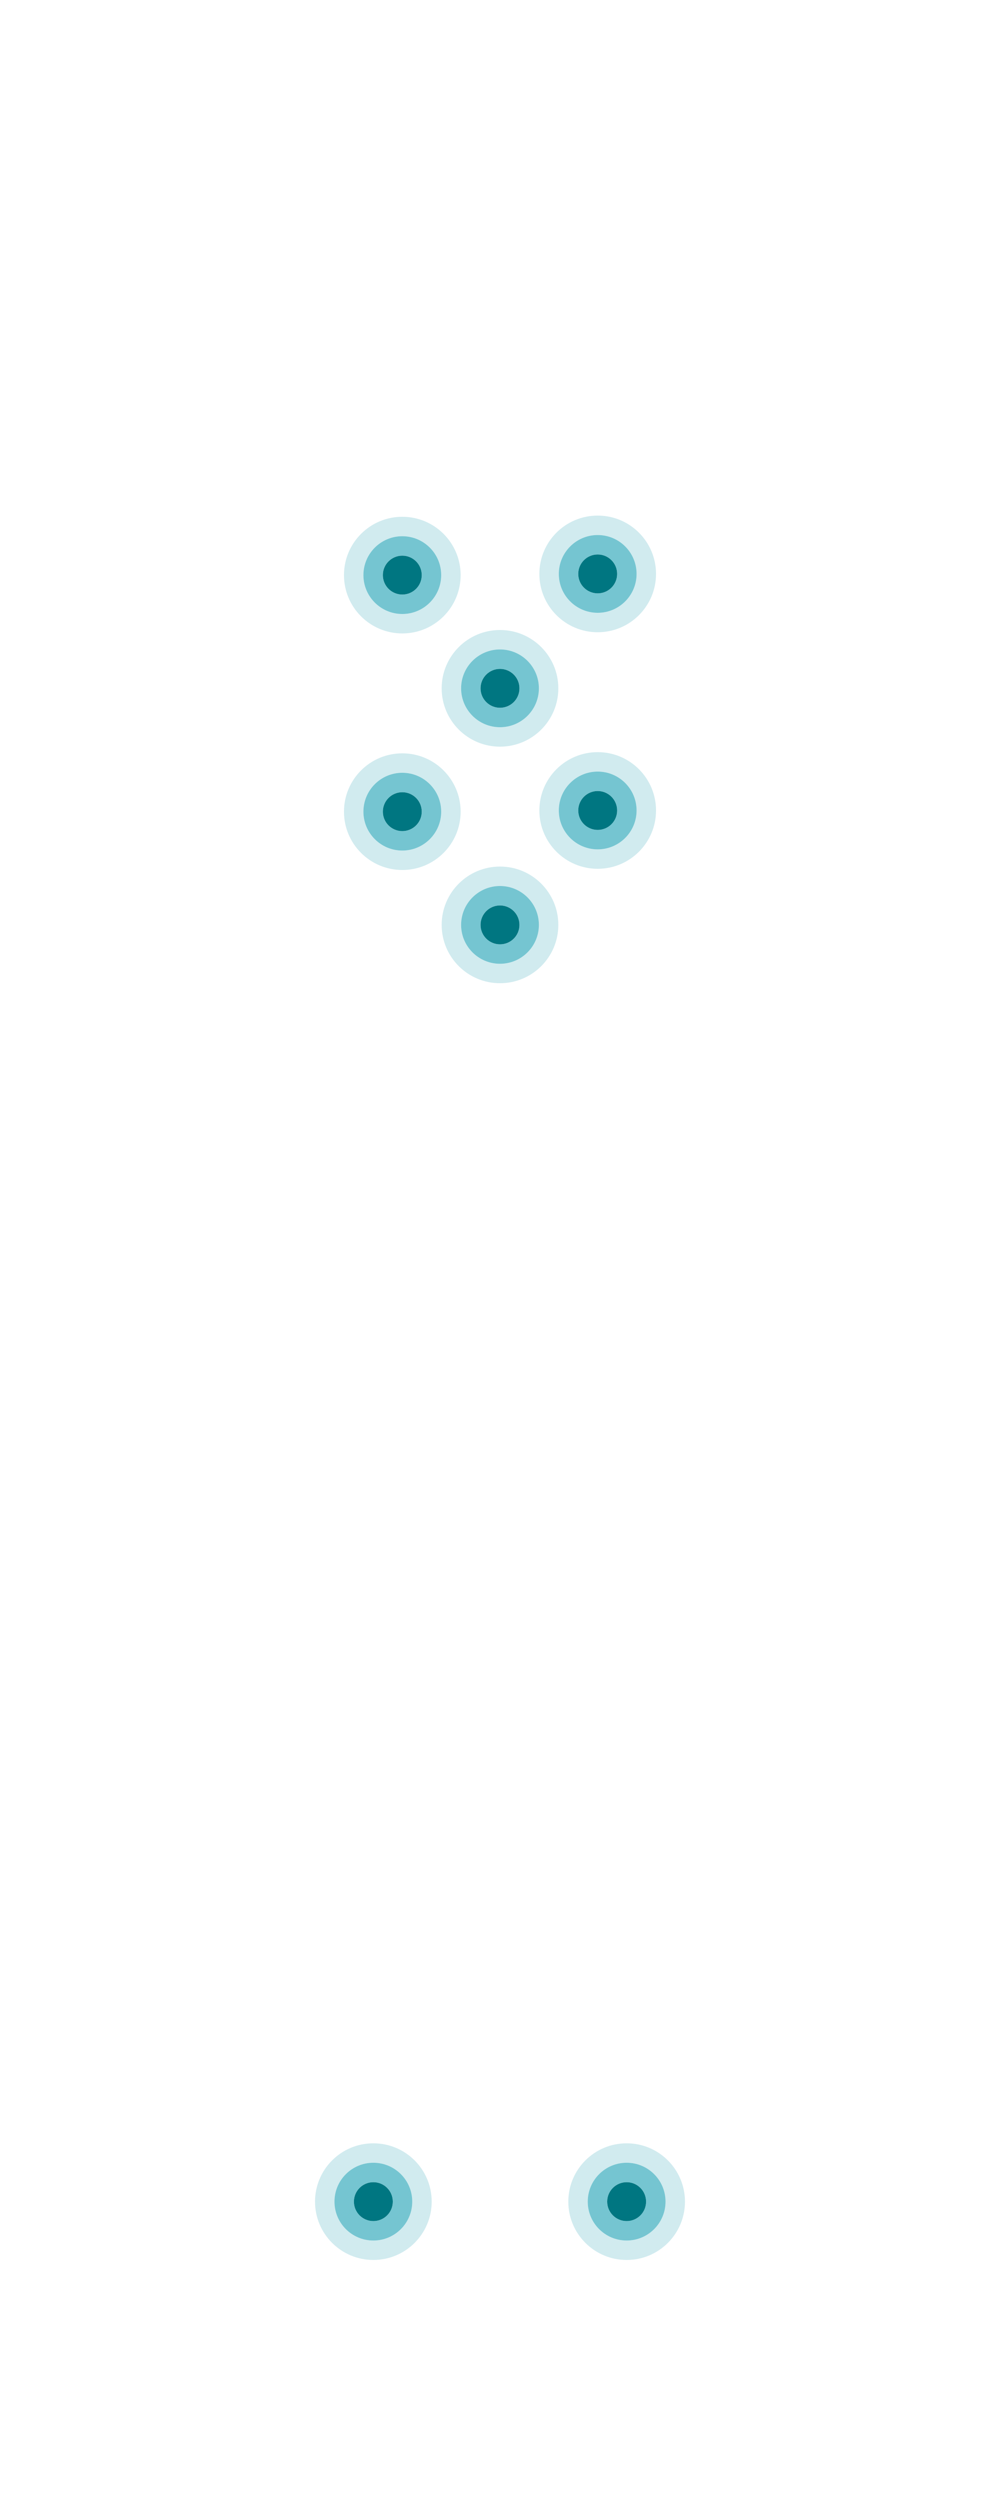 <svg xmlns="http://www.w3.org/2000/svg" xmlns:xlink="http://www.w3.org/1999/xlink" x="0px" y="0px" viewBox="0 0 360 900" xml:space="preserve">	<g class="directional-precision">		<path opacity="0.2" fill="#199EB2" d="M144.83,186.04c-11.6,0-21,9.4-21,21s9.4,21,21,21s21-9.4,21-21  S156.43,186.04,144.83,186.04z M144.83,221.04c-7.73,0-14-6.27-14-14s6.27-14,14-14s14,6.27,14,14  S152.56,221.04,144.83,221.04z"></path>		<path opacity="0.6" fill="#199EB2" d="M144.83,193.04c-7.73,0-14,6.27-14,14s6.27,14,14,14s14-6.27,14-14  S152.56,193.04,144.83,193.04z M144.83,214.04c-3.87,0-7-3.13-7-7c0-3.87,3.13-7,7-7s7,3.13,7,7  C151.83,210.91,148.7,214.04,144.83,214.04z"></path>		<circle fill="#007681" cx="144.83" cy="207.04" r="7"></circle>		<path opacity="0.2" fill="#199EB2" d="M180,226.8c-11.6,0-21,9.4-21,21s9.4,21,21,21s21-9.4,21-21S191.6,226.8,180,226.8z  M180,261.8c-7.73,0-14-6.27-14-14s6.27-14,14-14s14,6.27,14,14S187.73,261.8,180,261.8z"></path>		<path opacity="0.6" fill="#199EB2" d="M180,233.8c-7.73,0-14,6.27-14,14s6.27,14,14,14s14-6.27,14-14S187.73,233.8,180,233.8z  M180,254.8c-3.87,0-7-3.13-7-7c0-3.87,3.13-7,7-7s7,3.13,7,7C187,251.66,183.87,254.8,180,254.8z"></path>		<circle fill="#007681" cx="180" cy="247.8" r="7"></circle>		<path opacity="0.2" fill="#199EB2" d="M215.17,185.61c-11.6,0-21,9.4-21,21s9.4,21,21,21s21-9.4,21-21  S226.77,185.61,215.17,185.61z M215.17,220.61c-7.73,0-14-6.27-14-14s6.27-14,14-14s14,6.27,14,14S222.9,220.61,215.17,220.61  z"></path>		<path opacity="0.6" fill="#199EB2" d="M215.17,192.61c-7.73,0-14,6.27-14,14s6.27,14,14,14s14-6.27,14-14  S222.9,192.61,215.17,192.61z M215.17,213.61c-3.87,0-7-3.13-7-7c0-3.87,3.13-7,7-7s7,3.13,7,7  C222.17,210.48,219.03,213.61,215.17,213.61z"></path>		<circle fill="#007681" cx="215.17" cy="206.61" r="7"></circle>		<path opacity="0.2" fill="#199EB2" d="M144.83,271.2c-11.6,0-21,9.4-21,21s9.4,21,21,21s21-9.4,21-21  S156.43,271.2,144.83,271.2z M144.83,306.2c-7.73,0-14-6.27-14-14s6.27-14,14-14s14,6.27,14,14S152.56,306.2,144.83,306.2z"></path>		<path opacity="0.6" fill="#199EB2" d="M144.83,278.2c-7.73,0-14,6.27-14,14s6.27,14,14,14s14-6.27,14-14  S152.56,278.2,144.83,278.2z M144.83,299.2c-3.87,0-7-3.13-7-7c0-3.87,3.13-7,7-7s7,3.13,7,7  C151.83,296.07,148.7,299.2,144.83,299.2z"></path>		<circle fill="#007681" cx="144.83" cy="292.2" r="7"></circle>		<path opacity="0.2" fill="#199EB2" d="M180,311.96c-11.6,0-21,9.4-21,21s9.4,21,21,21s21-9.4,21-21S191.6,311.96,180,311.96z  M180,346.96c-7.73,0-14-6.27-14-14s6.27-14,14-14s14,6.27,14,14S187.73,346.96,180,346.96z"></path>		<path opacity="0.6" fill="#199EB2" d="M180,318.96c-7.73,0-14,6.27-14,14s6.27,14,14,14s14-6.27,14-14  S187.73,318.96,180,318.96z M180,339.96c-3.87,0-7-3.13-7-7c0-3.87,3.13-7,7-7s7,3.13,7,7  C187,336.82,183.87,339.96,180,339.96z"></path>		<circle fill="#007681" cx="180" cy="332.96" r="7"></circle>		<path opacity="0.2" fill="#199EB2" d="M215.17,270.77c-11.6,0-21,9.4-21,21s9.4,21,21,21s21-9.4,21-21  S226.77,270.77,215.17,270.77z M215.17,305.77c-7.73,0-14-6.27-14-14s6.27-14,14-14s14,6.27,14,14S222.9,305.77,215.17,305.77  z"></path>		<path opacity="0.6" fill="#199EB2" d="M215.17,277.77c-7.73,0-14,6.27-14,14s6.27,14,14,14s14-6.27,14-14  S222.9,277.77,215.17,277.77z M215.17,298.77c-3.87,0-7-3.13-7-7c0-3.87,3.13-7,7-7s7,3.13,7,7  C222.17,295.64,219.03,298.77,215.17,298.77z"></path>		<circle fill="#007681" cx="215.17" cy="291.77" r="7"></circle>		<path opacity="0.2" fill="#199EB2" d="M134.41,771.59c-11.6,0-21,9.4-21,21s9.4,21,21,21s21-9.4,21-21  S146.01,771.59,134.41,771.59z M134.41,806.59c-7.73,0-14-6.27-14-14s6.27-14,14-14s14,6.27,14,14  S142.15,806.59,134.41,806.59z"></path>		<path opacity="0.6" fill="#199EB2" d="M134.41,778.59c-7.73,0-14,6.27-14,14s6.27,14,14,14s14-6.27,14-14  S142.15,778.59,134.41,778.59z M134.41,799.59c-3.87,0-7-3.13-7-7c0-3.87,3.13-7,7-7s7,3.13,7,7  C141.41,796.46,138.28,799.59,134.41,799.59z"></path>		<circle fill="#007681" cx="134.41" cy="792.59" r="7"></circle>		<path opacity="0.2" fill="#199EB2" d="M225.59,771.59c-11.6,0-21,9.4-21,21s9.4,21,21,21s21-9.4,21-21  S237.18,771.59,225.59,771.59z M225.59,806.59c-7.73,0-14-6.27-14-14s6.27-14,14-14s14,6.27,14,14  S233.32,806.59,225.59,806.59z"></path>		<path opacity="0.6" fill="#199EB2" d="M225.59,778.59c-7.73,0-14,6.27-14,14s6.27,14,14,14s14-6.27,14-14  S233.32,778.59,225.59,778.59z M225.59,799.59c-3.87,0-7-3.13-7-7c0-3.87,3.13-7,7-7s7,3.13,7,7  C232.59,796.46,229.45,799.59,225.59,799.59z"></path>		<circle fill="#007681" cx="225.59" cy="792.59" r="7"></circle>	</g></svg>